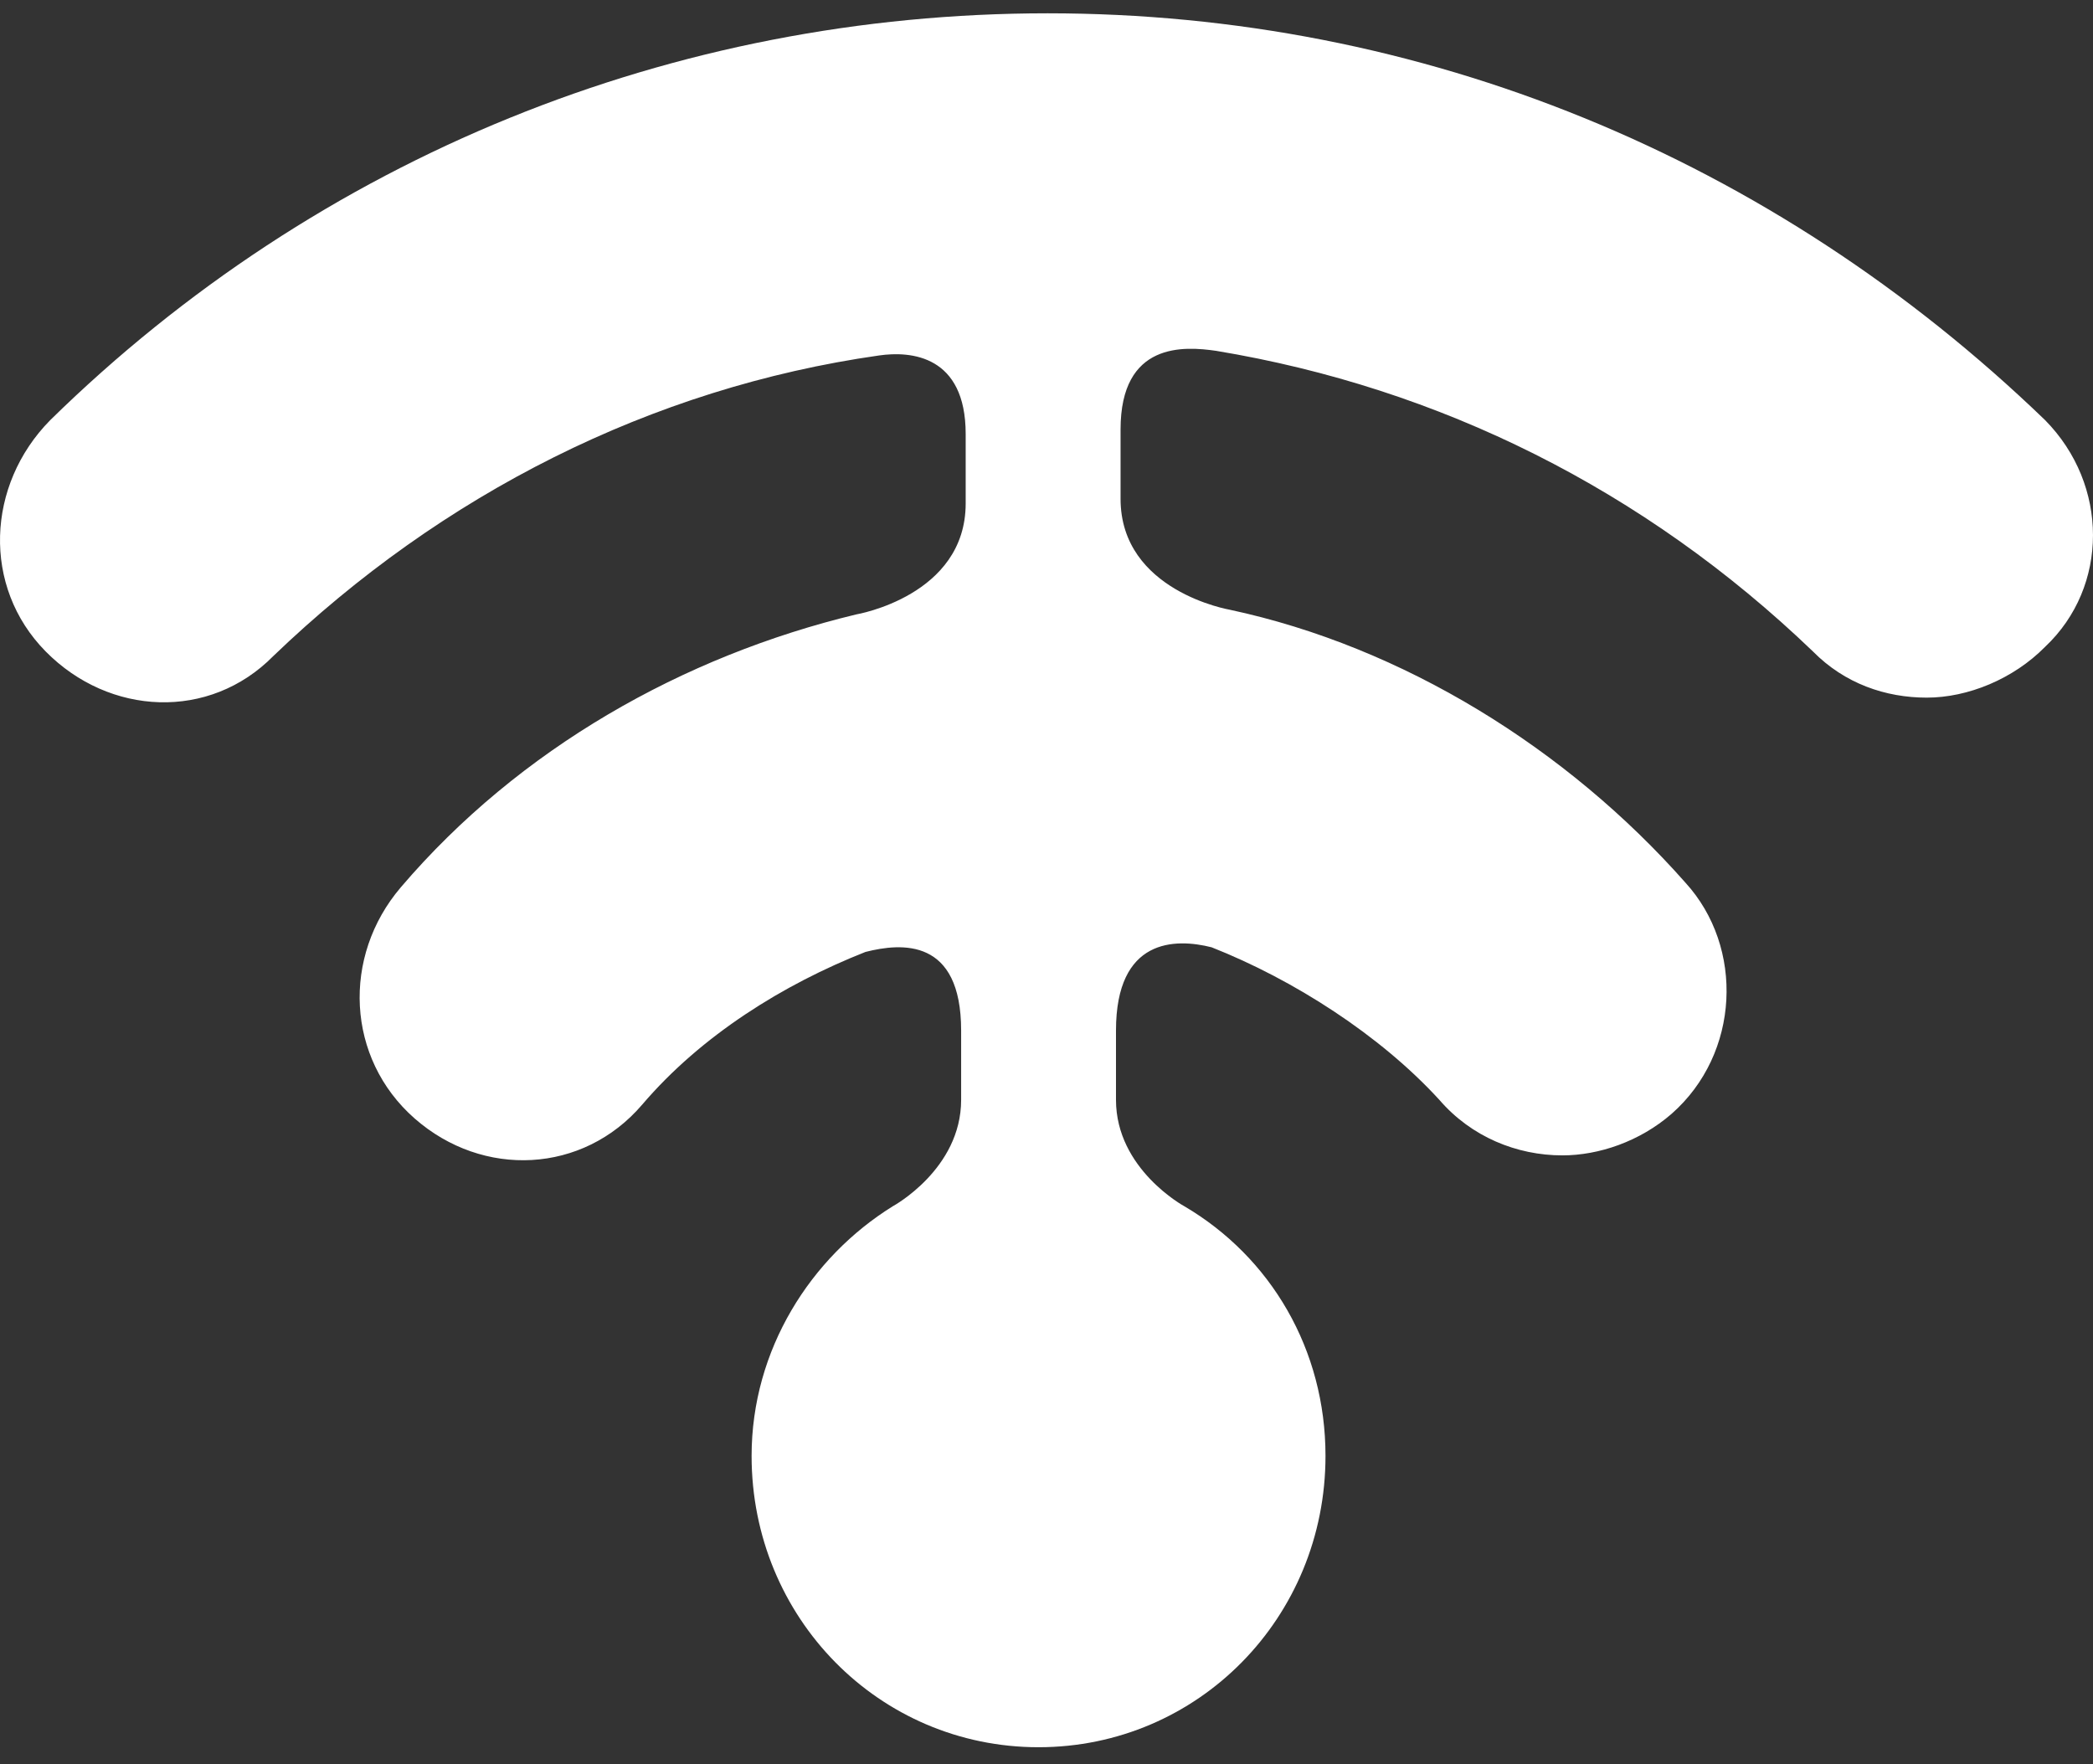 <?xml version="1.0" encoding="UTF-8"?> <svg xmlns="http://www.w3.org/2000/svg" width="70" height="59" viewBox="0 0 70 59" fill="none"><rect x="0" y="0" width="70" height="59" fill="#333333" stroke="none"/><path d="M68.4 14.053C59.26 5.239 47.531 0.445 35.039 0.445C22.548 0.445 10.665 5.239 1.678 14.053C-0.455 16.218 -0.607 19.62 1.525 21.785C3.658 23.95 7.009 24.105 9.142 21.94C14.778 16.527 21.786 12.971 29.403 11.888C30.469 11.734 32.297 11.888 32.297 14.517C32.297 16.218 32.297 15.136 32.297 16.837C32.297 19.93 28.641 20.548 28.641 20.548C22.852 21.94 17.368 25.033 13.408 29.672C11.427 31.991 11.579 35.393 13.864 37.404C16.15 39.414 19.501 39.259 21.481 36.94C23.462 34.62 26.204 32.919 28.946 31.837C30.164 31.527 32.145 31.373 32.145 34.466C32.145 36.167 32.145 35.084 32.145 36.785C32.145 39.105 29.86 40.342 29.86 40.342C27.118 42.043 25.137 45.136 25.137 48.692C25.137 54.105 29.403 58.435 34.734 58.435C40.066 58.435 44.331 54.105 44.331 48.692C44.331 45.136 42.504 42.043 39.609 40.342C39.609 40.342 37.324 39.105 37.324 36.785C37.324 35.084 37.324 36.167 37.324 34.466C37.324 31.373 39.304 31.373 40.523 31.682C43.265 32.765 46.16 34.62 48.14 36.785C49.206 38.022 50.73 38.641 52.253 38.641C53.472 38.641 54.843 38.177 55.909 37.249C58.194 35.239 58.346 31.682 56.366 29.517C52.405 25.033 46.921 21.631 41.133 20.393C41.133 20.393 37.477 19.775 37.477 16.682C37.477 14.981 37.477 16.064 37.477 14.363C37.477 11.424 39.609 11.579 40.675 11.734C48.14 12.971 54.995 16.373 60.631 21.785C61.698 22.868 63.069 23.332 64.44 23.332C65.811 23.332 67.334 22.713 68.4 21.631C70.533 19.62 70.533 16.218 68.4 14.053Z" fill="white"></path></svg> 